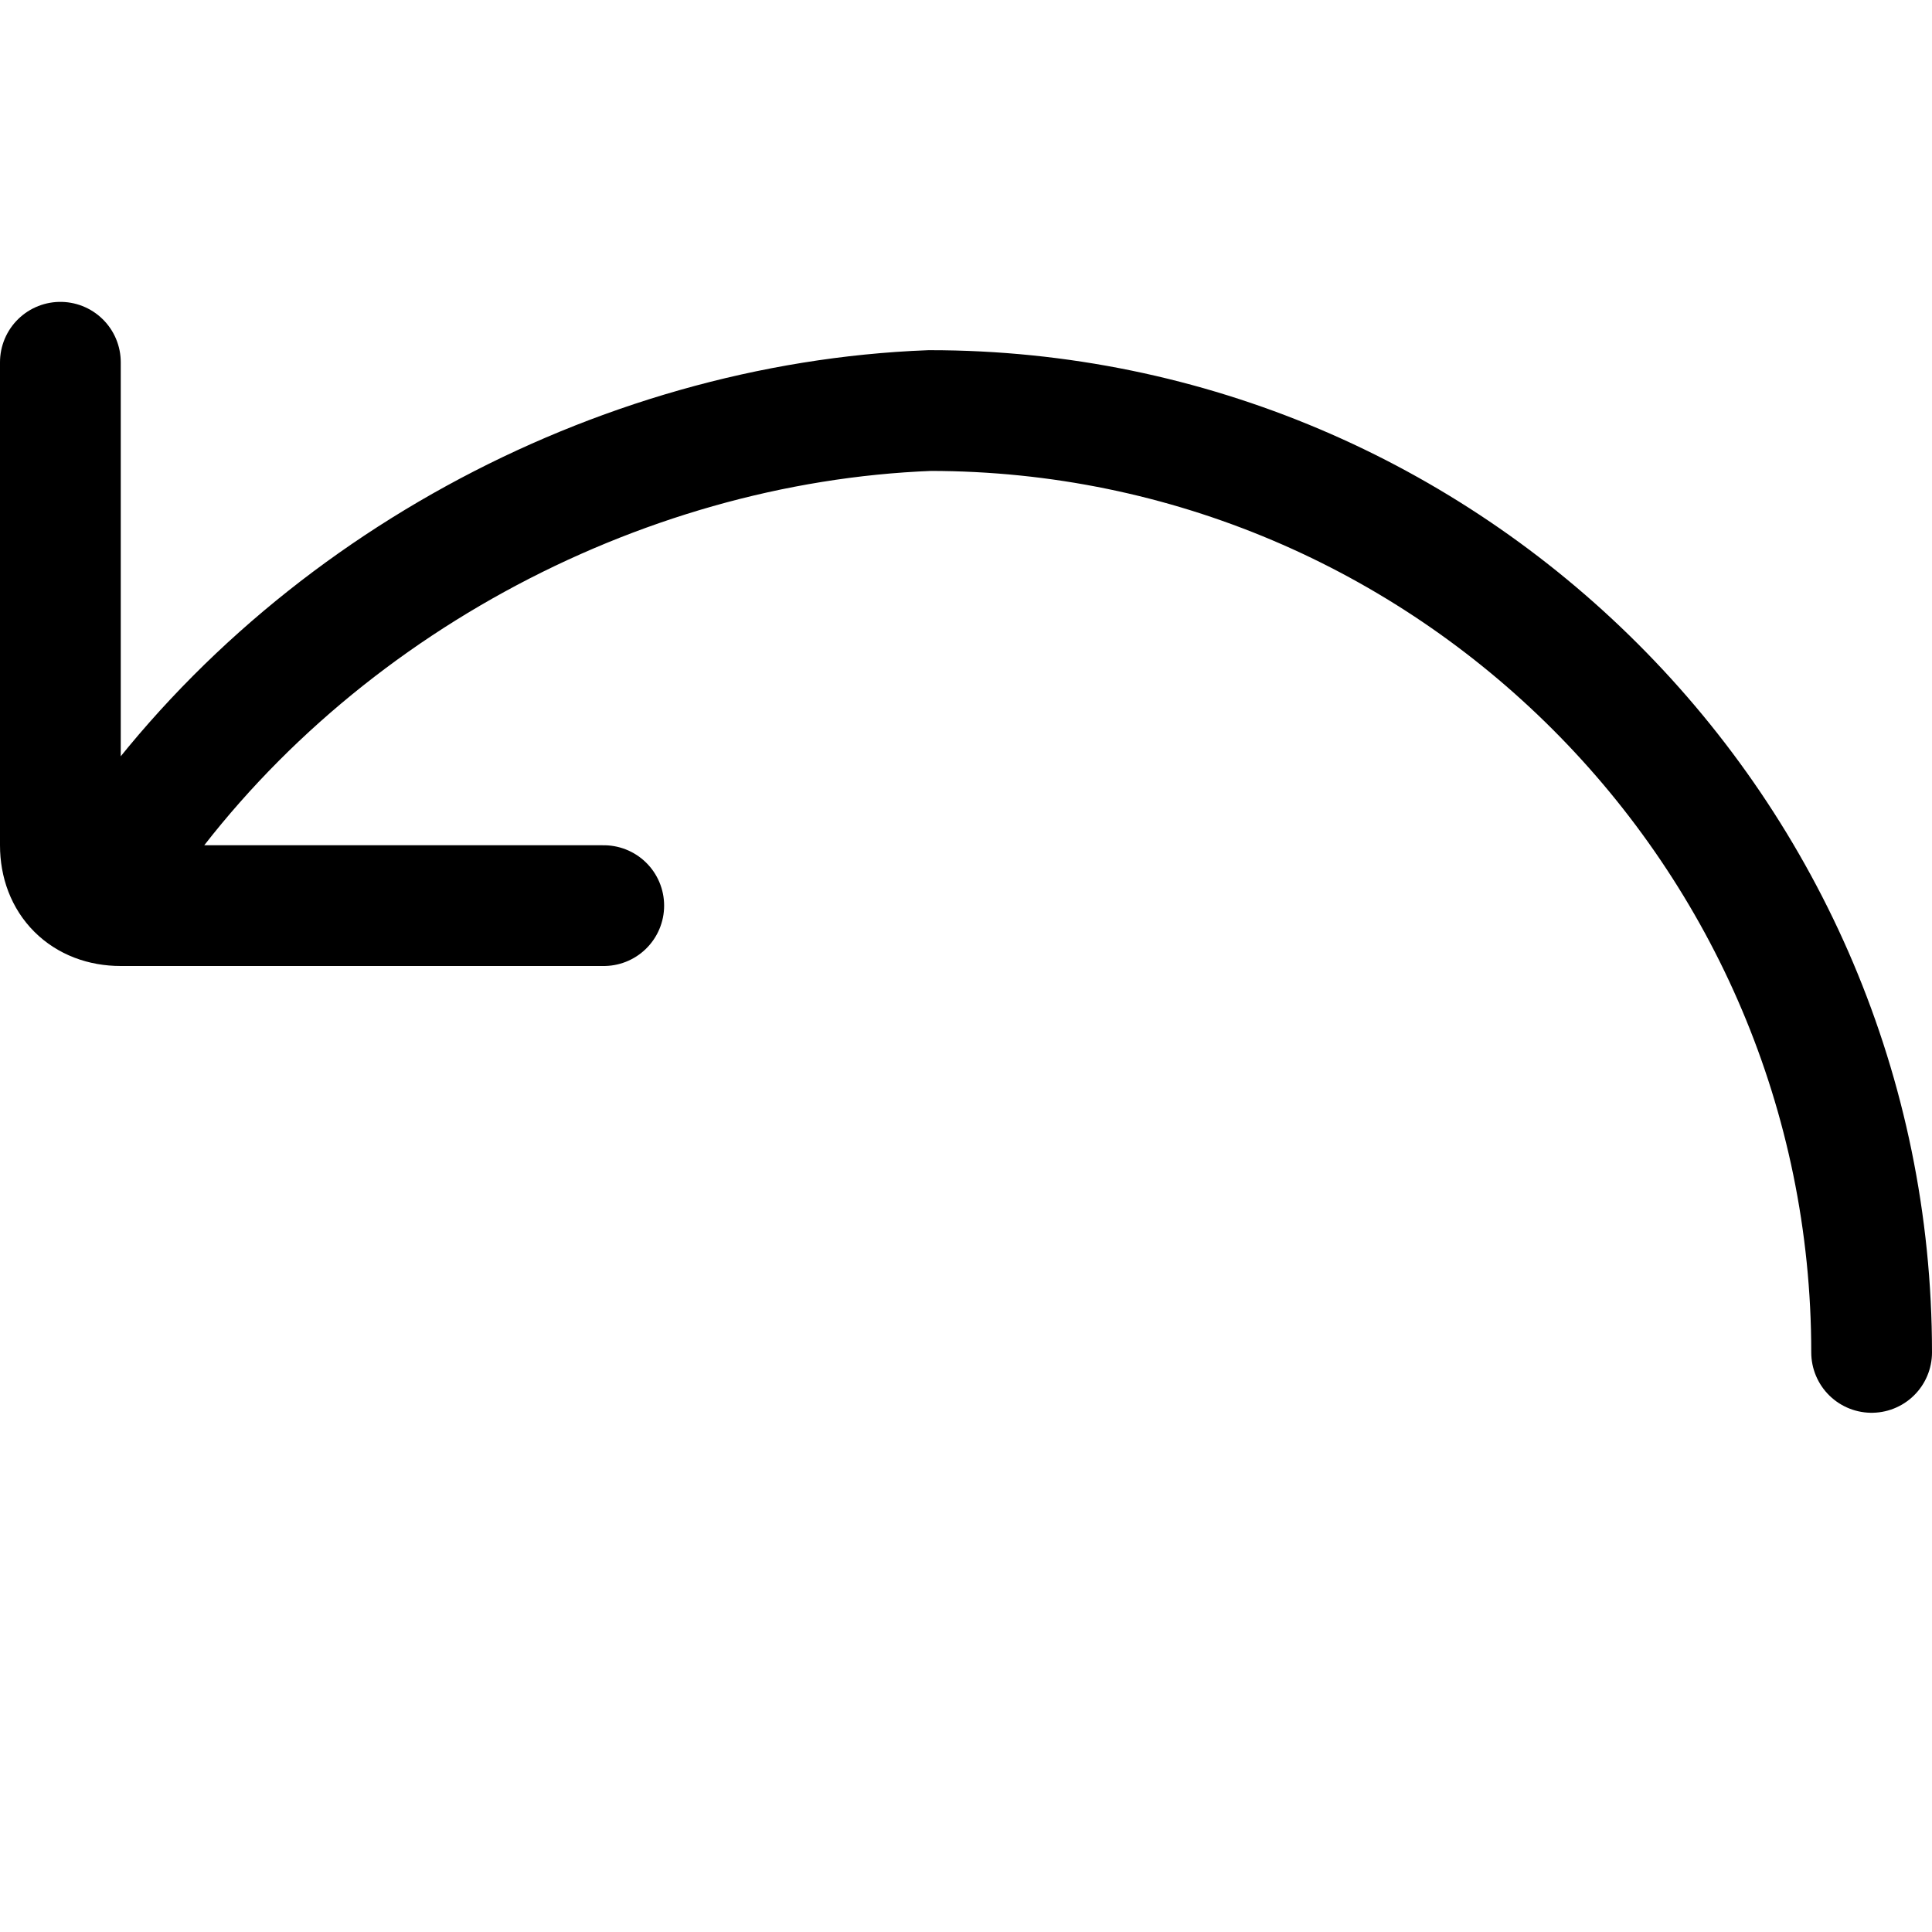 <svg xmlns="http://www.w3.org/2000/svg" width="16" height="16" focusable="false" viewBox="0 0 16 16">
  <path fill="none" stroke="currentColor" stroke-linecap="round" d="M15.5 11.2c0-4.3-3.5-7.8-7.8-7.8-2.6.1-5.2 1.5-6.7 3.7M.5 3v4c0 .3.2.5.5.5h4"/>
</svg>
